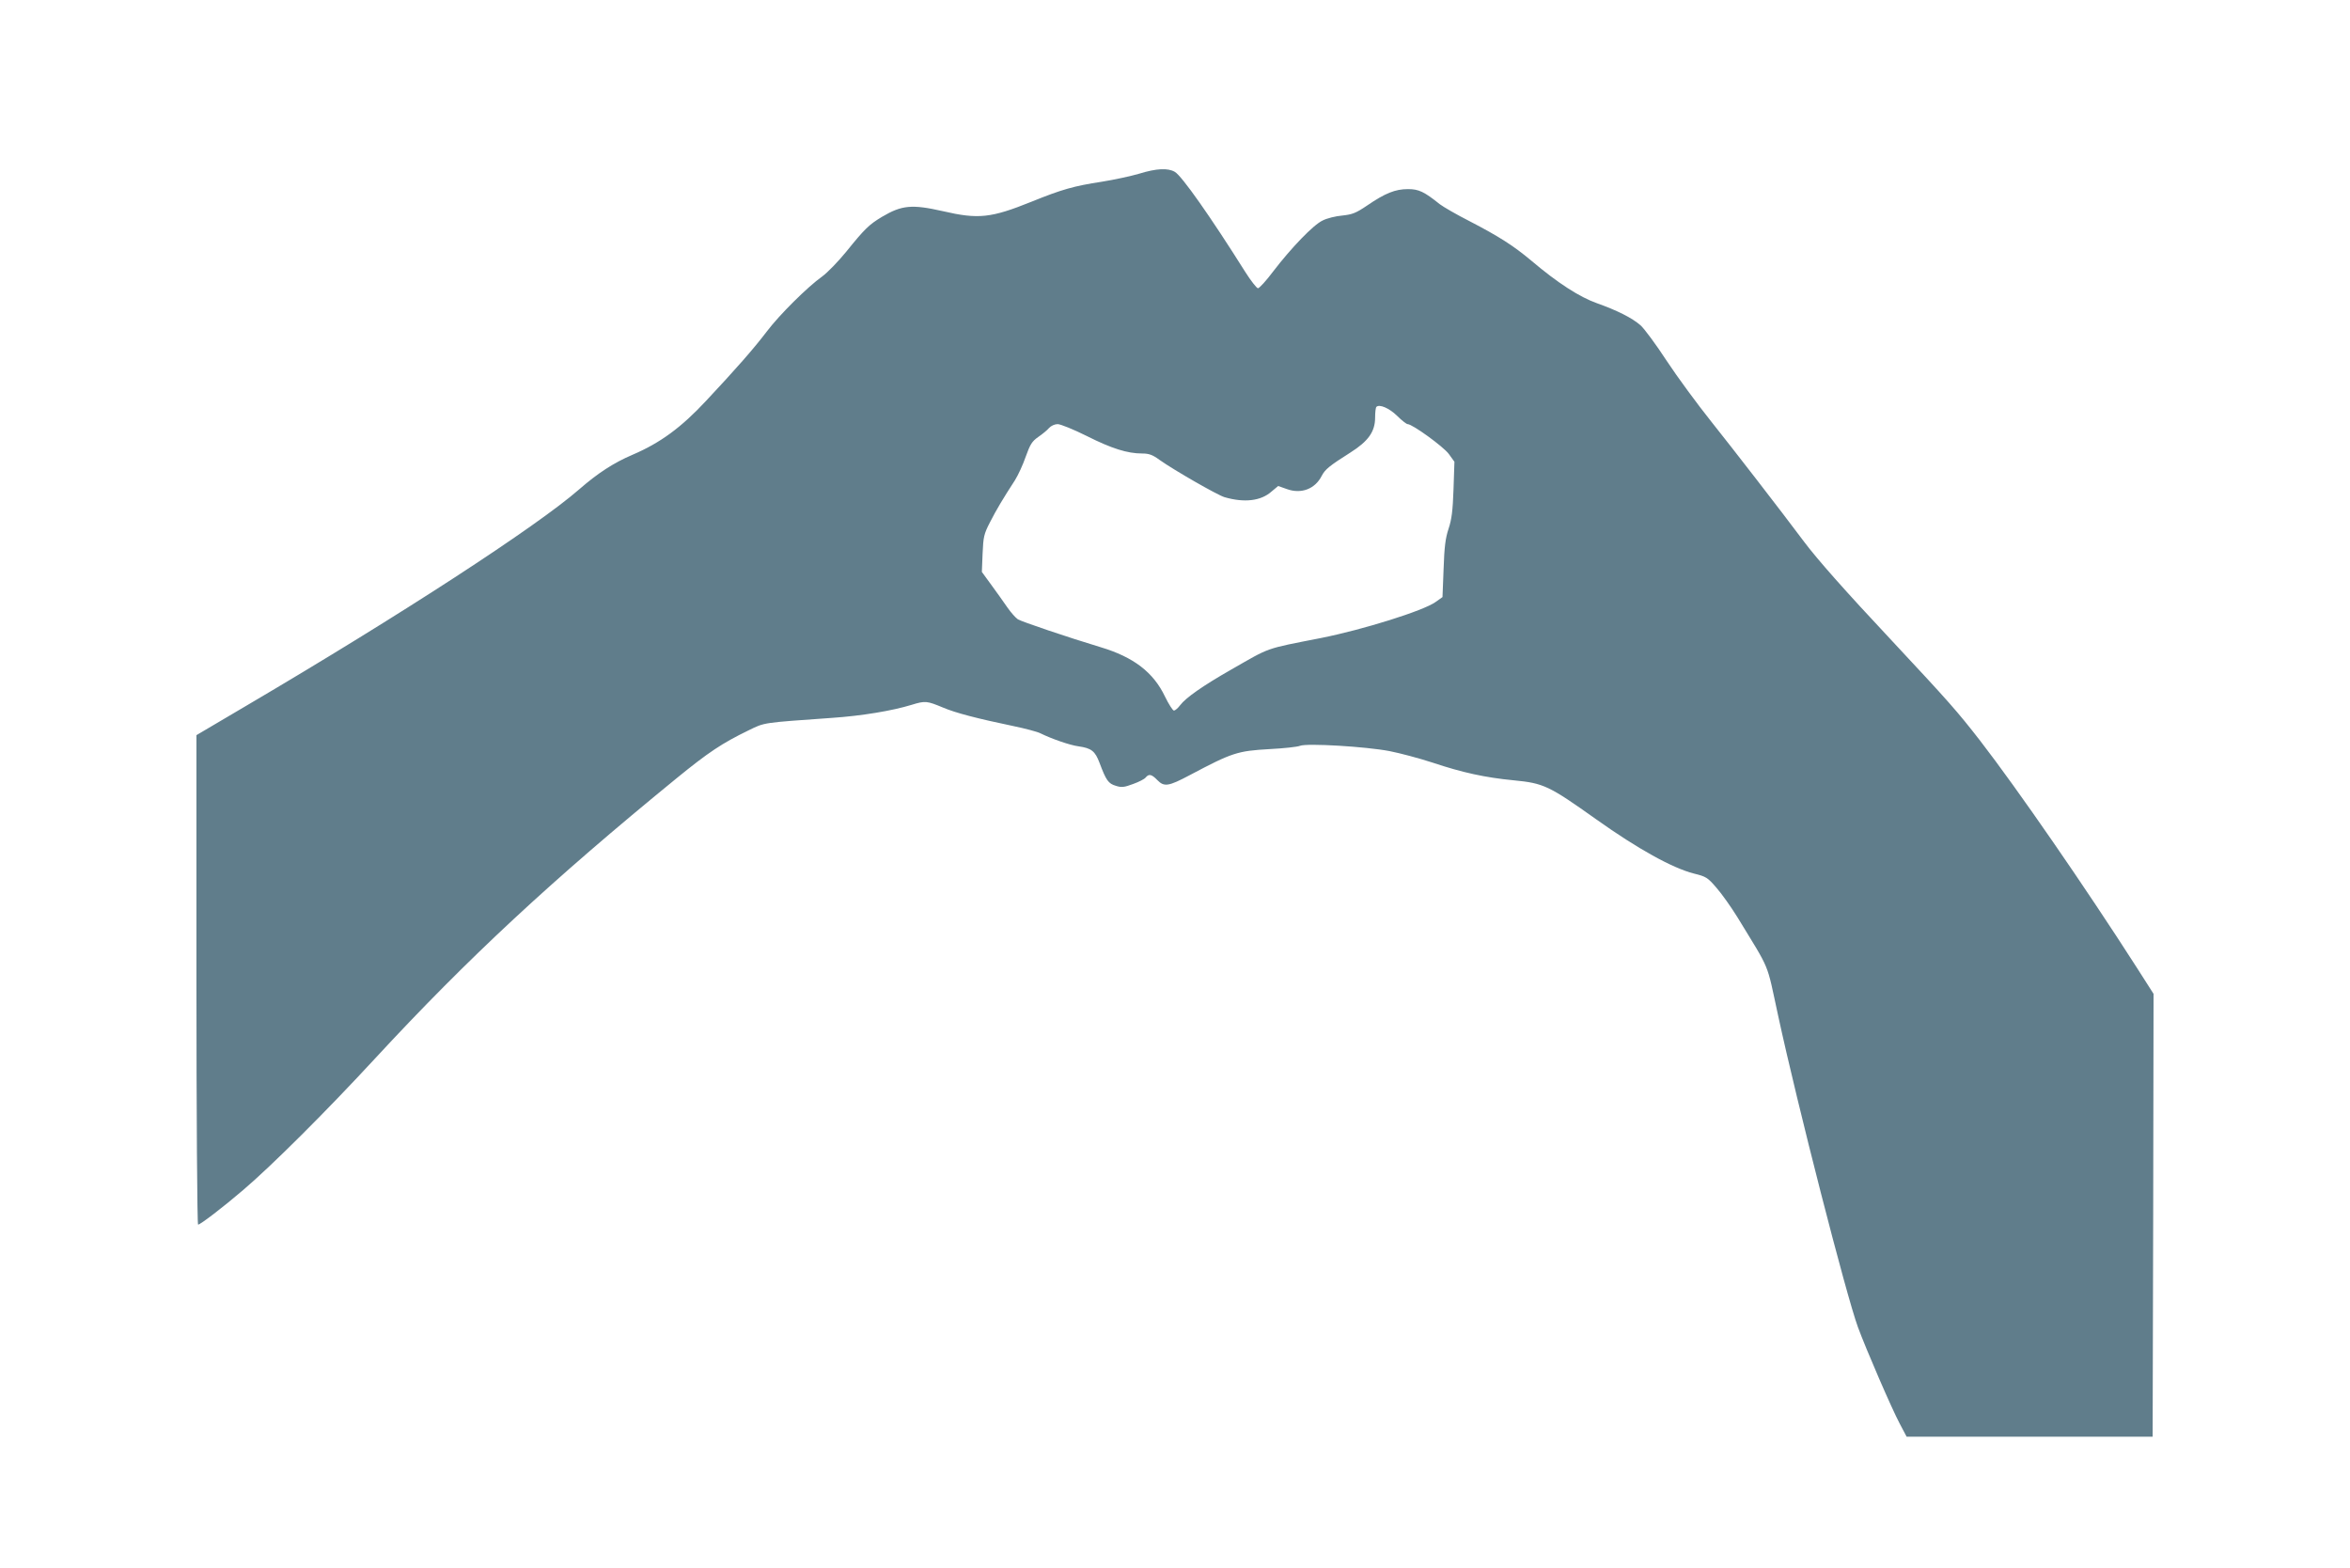 <?xml version="1.0" standalone="no"?>
<!DOCTYPE svg PUBLIC "-//W3C//DTD SVG 20010904//EN"
 "http://www.w3.org/TR/2001/REC-SVG-20010904/DTD/svg10.dtd">
<svg version="1.0" xmlns="http://www.w3.org/2000/svg"
 width="1280pt" height="854pt" viewBox="0 0 1280 854"
 preserveAspectRatio="xMidYMid meet">
<g transform="translate(0,854) scale(0.1,-0.1)"
fill="#607d8b" stroke="none">
<path d="M6205 7594 c-44 -13 -136 -33 -205 -44 -151 -23 -217 -42 -380 -108
-223 -90 -291 -97 -485 -52 -168 38 -223 33 -331 -31 -70 -42 -94 -65 -194
-189 -44 -54 -103 -115 -132 -136 -80 -57 -233 -209 -301 -299 -73 -96 -169
-205 -331 -378 -135 -145 -249 -229 -401 -294 -103 -44 -189 -100 -290 -188
-234 -204 -969 -682 -1812 -1178 l-273 -161 0 -1333 c0 -733 4 -1333 9 -1333
12 0 134 93 246 189 155 132 454 430 718 716 504 545 960 969 1642 1526 174
142 248 191 392 261 90 44 74 41 454 68 163 11 330 39 434 71 75 23 83 22 172
-15 68 -29 188 -60 380 -100 68 -14 135 -32 150 -40 61 -30 161 -65 208 -71
70 -10 90 -26 114 -90 36 -96 48 -113 89 -125 31 -10 46 -8 94 10 31 11 62 27
68 35 18 22 33 18 64 -14 37 -38 61 -34 176 27 232 123 260 132 435 142 77 4
152 12 166 18 38 15 358 -4 488 -29 56 -11 162 -39 235 -63 162 -54 285 -81
441 -96 164 -16 191 -29 450 -213 225 -160 414 -265 532 -295 65 -16 74 -21
122 -77 29 -33 80 -105 114 -160 184 -302 157 -237 222 -536 105 -486 371
-1524 435 -1698 43 -117 185 -446 228 -526 l37 -70 670 0 670 0 3 1206 2 1206
-92 144 c-278 434 -651 974 -852 1234 -125 161 -172 214 -481 545 -256 273
-407 444 -479 540 -127 170 -388 507 -506 655 -75 94 -184 242 -242 330 -58
89 -122 175 -142 193 -47 41 -127 81 -239 121 -93 33 -212 109 -357 232 -97
81 -175 131 -335 214 -71 36 -145 79 -163 93 -85 68 -114 82 -173 82 -69 0
-124 -22 -222 -89 -62 -42 -81 -49 -136 -55 -36 -3 -84 -15 -107 -27 -51 -24
-170 -148 -269 -277 -38 -51 -76 -92 -83 -92 -7 0 -39 41 -70 90 -190 302
-345 522 -383 544 -38 22 -100 19 -194 -10z m1405 -1319 c25 -25 51 -45 57
-45 26 0 194 -122 224 -162 l31 -43 -5 -150 c-4 -117 -10 -164 -27 -215 -17
-51 -23 -99 -27 -218 l-6 -154 -38 -27 c-65 -47 -393 -150 -624 -196 -311 -61
-272 -48 -489 -172 -156 -89 -248 -154 -278 -194 -12 -16 -27 -29 -34 -29 -6
0 -28 34 -48 75 -63 133 -171 216 -351 270 -179 54 -430 139 -451 152 -12 8
-38 37 -58 66 -20 29 -59 84 -87 122 l-51 70 4 100 c4 91 7 106 40 170 35 69
73 132 136 229 17 27 44 85 59 129 24 67 34 83 68 107 22 15 49 37 59 49 11
12 31 21 47 21 15 0 87 -29 159 -65 135 -68 221 -95 301 -95 37 0 57 -7 95
-35 79 -56 316 -192 354 -203 107 -31 198 -21 256 31 l36 30 48 -17 c78 -28
153 1 189 72 18 35 42 55 156 127 98 62 135 114 135 191 0 28 3 54 7 58 17 16
70 -7 113 -49z"/>
</g>
</svg>
